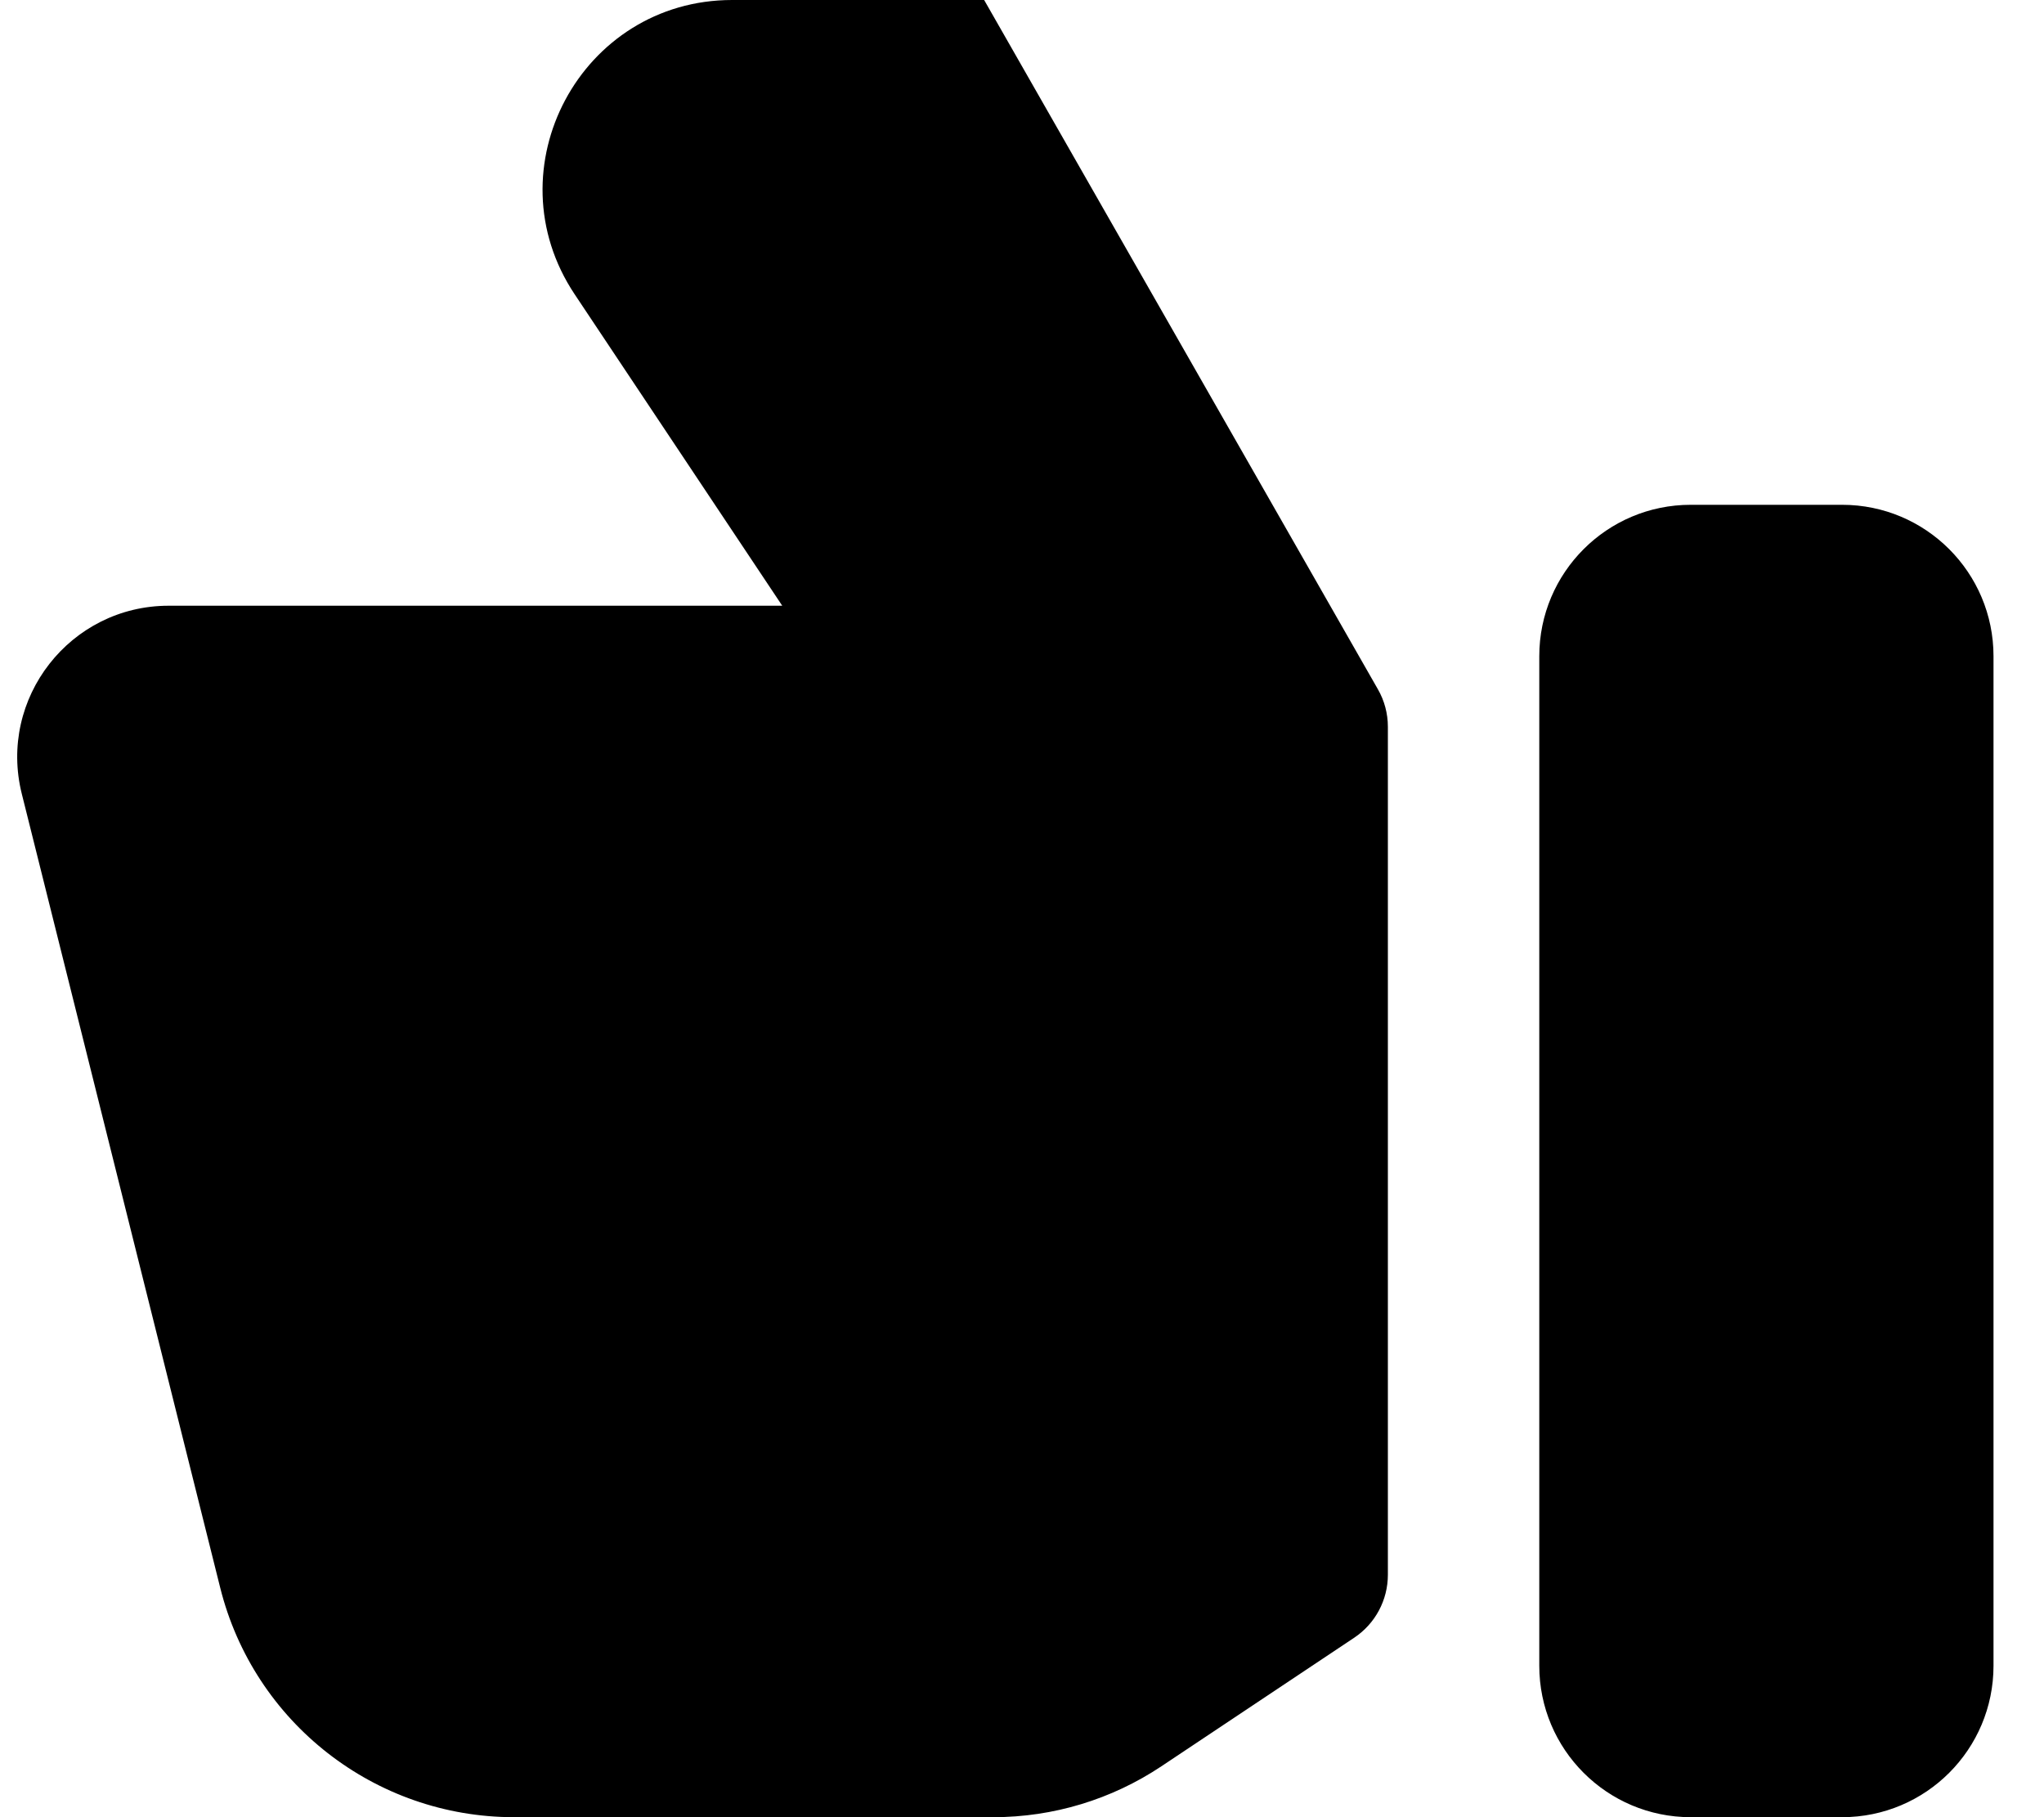 <svg width="27" height="24" viewBox="0 0 27 24" fill="none" xmlns="http://www.w3.org/2000/svg">
<path fill-rule="evenodd" clip-rule="evenodd" d="M13.122 24H6.79C4.954 24 3.354 22.751 2.909 20.97L0.288 10.485C-0.028 9.223 0.927 8 2.228 8H10.333L7.591 3.887C6.483 2.225 7.674 0 9.671 0H13L18.201 9.103C18.288 9.254 18.333 9.425 18.333 9.599V20.798C18.333 21.133 18.166 21.445 17.888 21.63L15.341 23.328C14.684 23.766 13.912 24 13.122 24ZM24.333 6.667H22.333C21.229 6.667 20.333 7.562 20.333 8.667V22C20.333 23.105 21.229 24 22.333 24H24.333C25.438 24 26.333 23.105 26.333 22V8.667C26.333 7.562 25.438 6.667 24.333 6.667Z" fill="black"/>
</svg>
